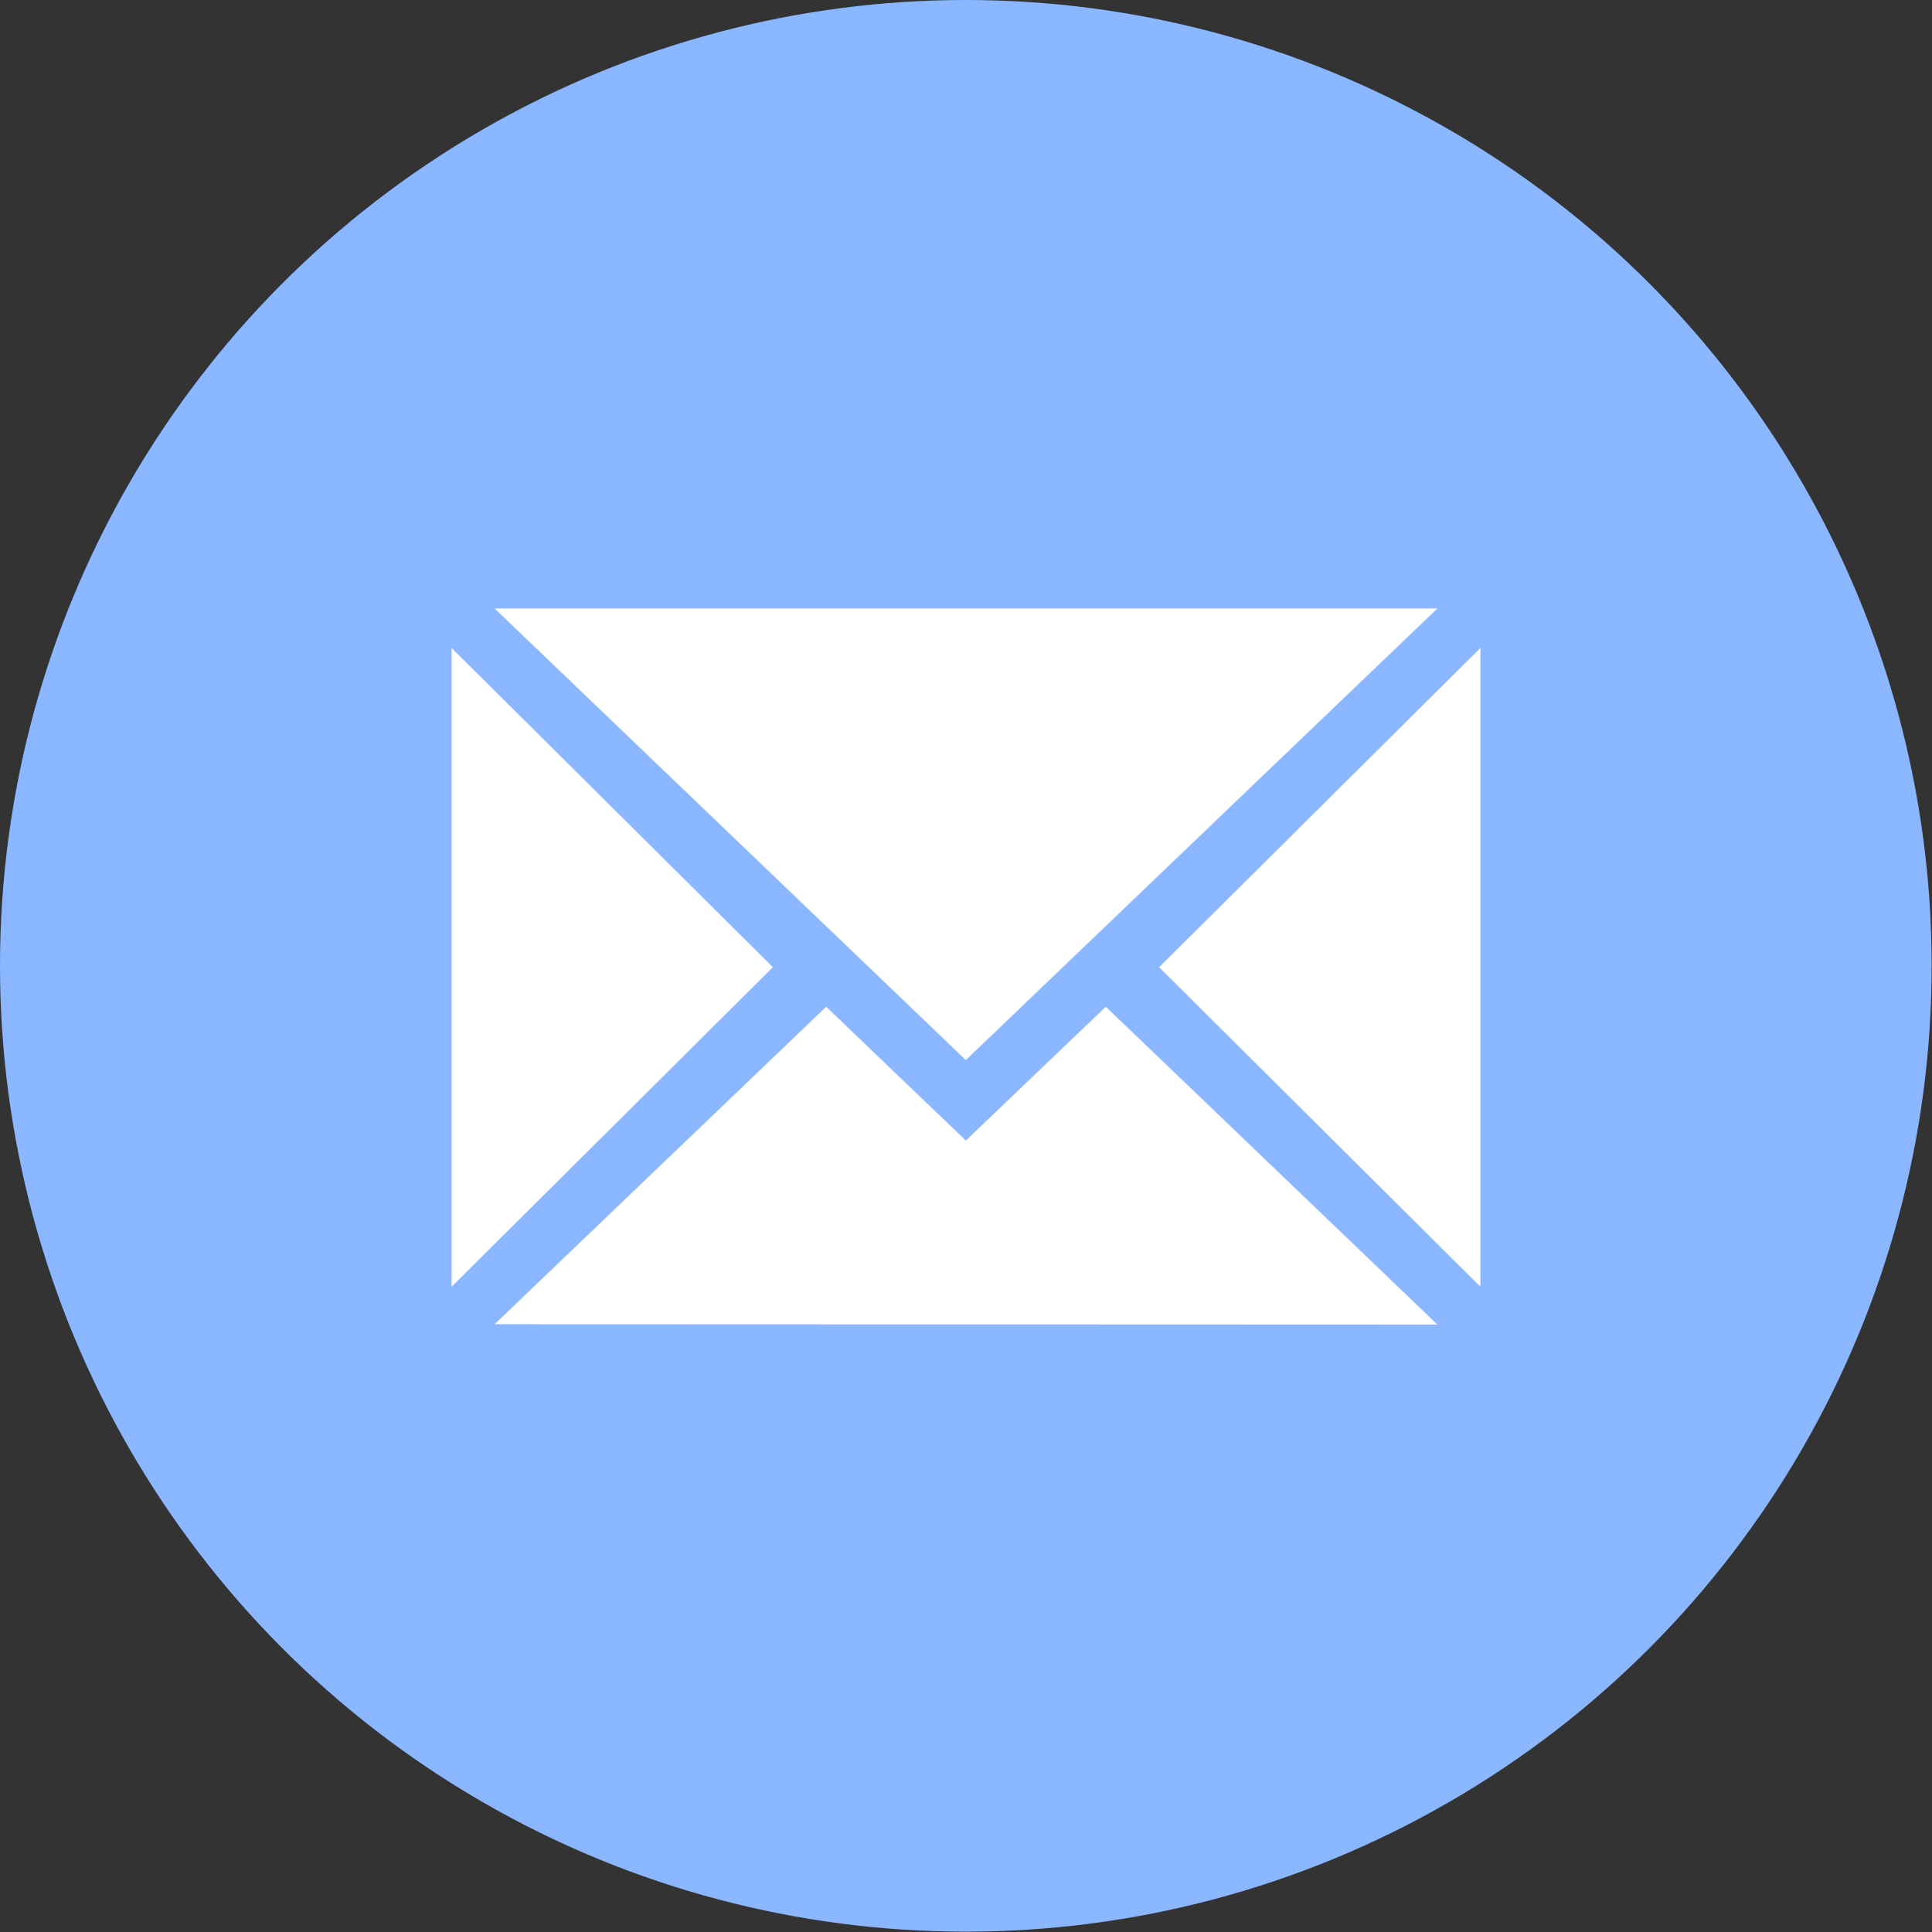 <svg xmlns="http://www.w3.org/2000/svg" viewBox="0 0 56.17 56.17"><rect x="0" y="0" width="56.17" height="56.17" fill="#333333" stroke="none"/><defs><style>.cls-1{fill:#8ab7ff;}.cls-2{fill:#fff;}</style></defs><title>Mail 1</title><g id="Layer_2" data-name="Layer 2"><g id="Layer_1-2" data-name="Layer 1"><circle class="cls-1" cx="28.08" cy="28.08" r="28.08"/><polygon class="cls-2" points="22.47 28.12 13.13 37.41 13.13 18.84 22.47 28.12 22.47 28.12"/><polygon class="cls-2" points="33.7 28.12 43.04 18.84 43.04 37.41 33.7 28.12 33.7 28.12"/><polygon class="cls-2" points="28.08 30.82 14.38 17.69 41.79 17.69 28.08 30.82 28.08 30.82"/><polygon class="cls-2" points="32.15 29.27 28.08 33.16 24.02 29.27 14.38 38.5 41.79 38.51 32.15 29.27"/></g></g></svg>